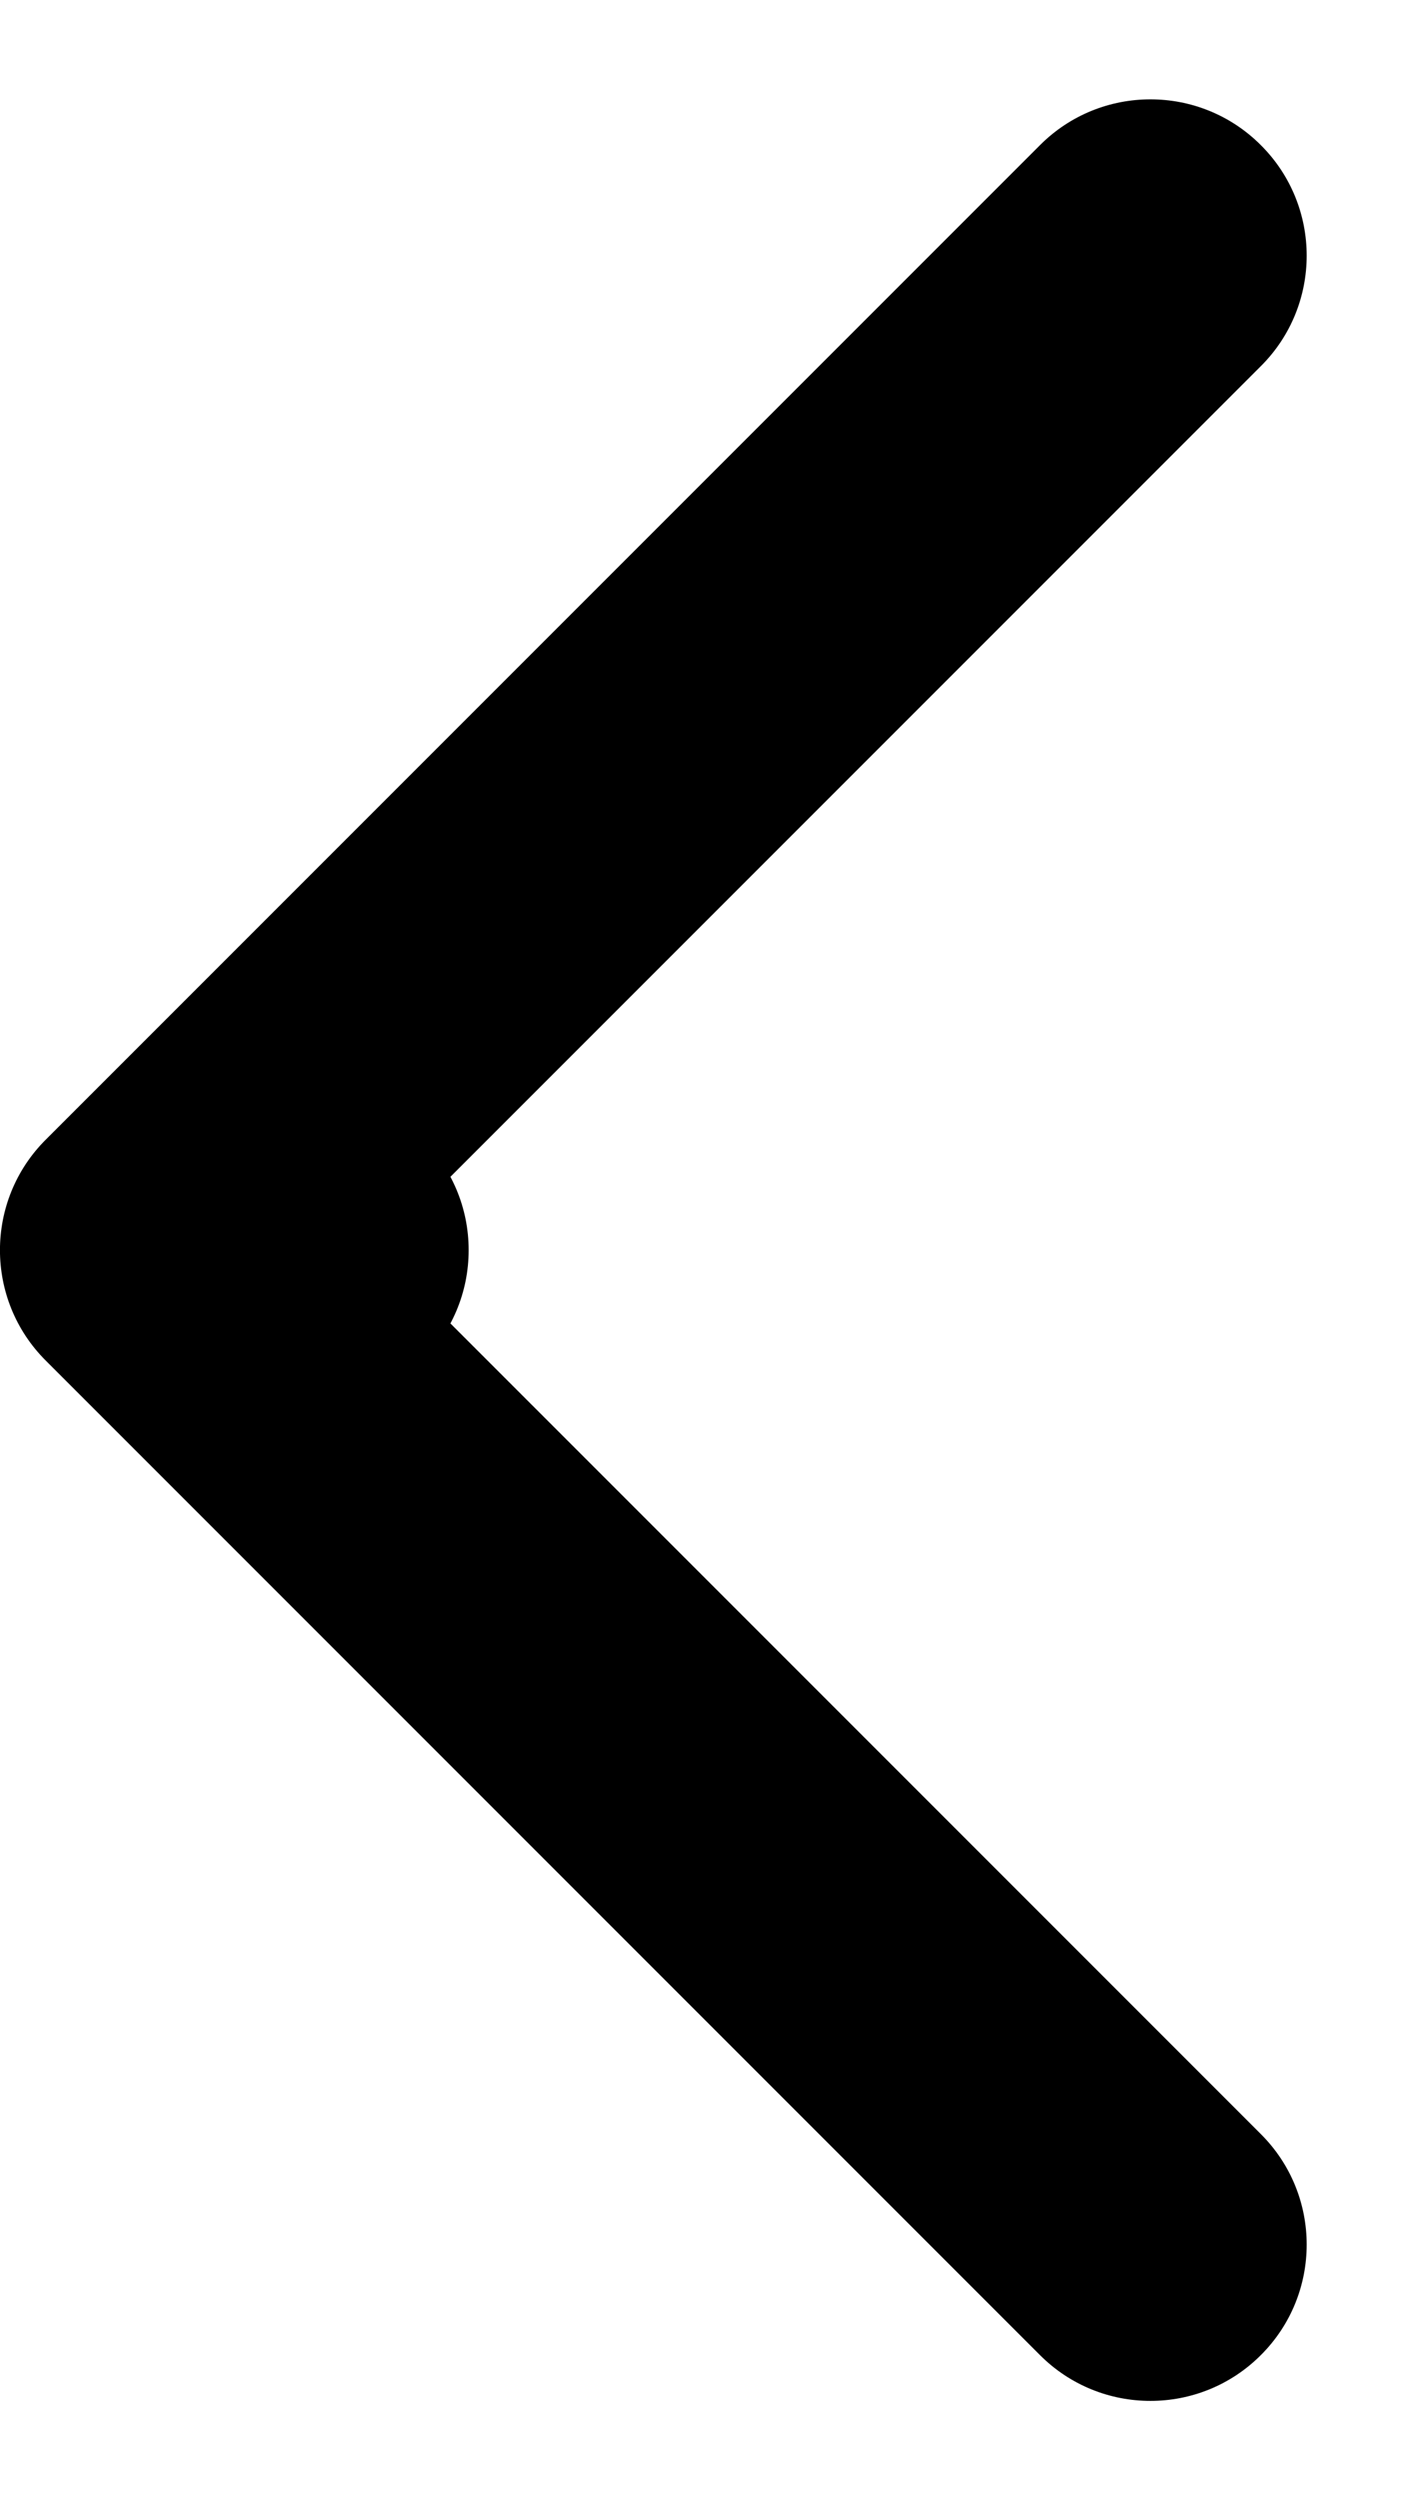 <svg width="9" height="16" viewBox="0 0 9 16" fill="none" xmlns="http://www.w3.org/2000/svg">
<path d="M2 9C2.552 9 3 8.552 3 8C3 7.448 2.552 7 2 7V9ZM0.293 7.293C-0.098 7.683 -0.098 8.317 0.293 8.707L6.657 15.071C7.047 15.462 7.681 15.462 8.071 15.071C8.462 14.681 8.462 14.047 8.071 13.657L2.414 8L8.071 2.343C8.462 1.953 8.462 1.319 8.071 0.929C7.681 0.538 7.047 0.538 6.657 0.929L0.293 7.293ZM2 7H1V9H2V7Z" fill="black"/>
</svg>
